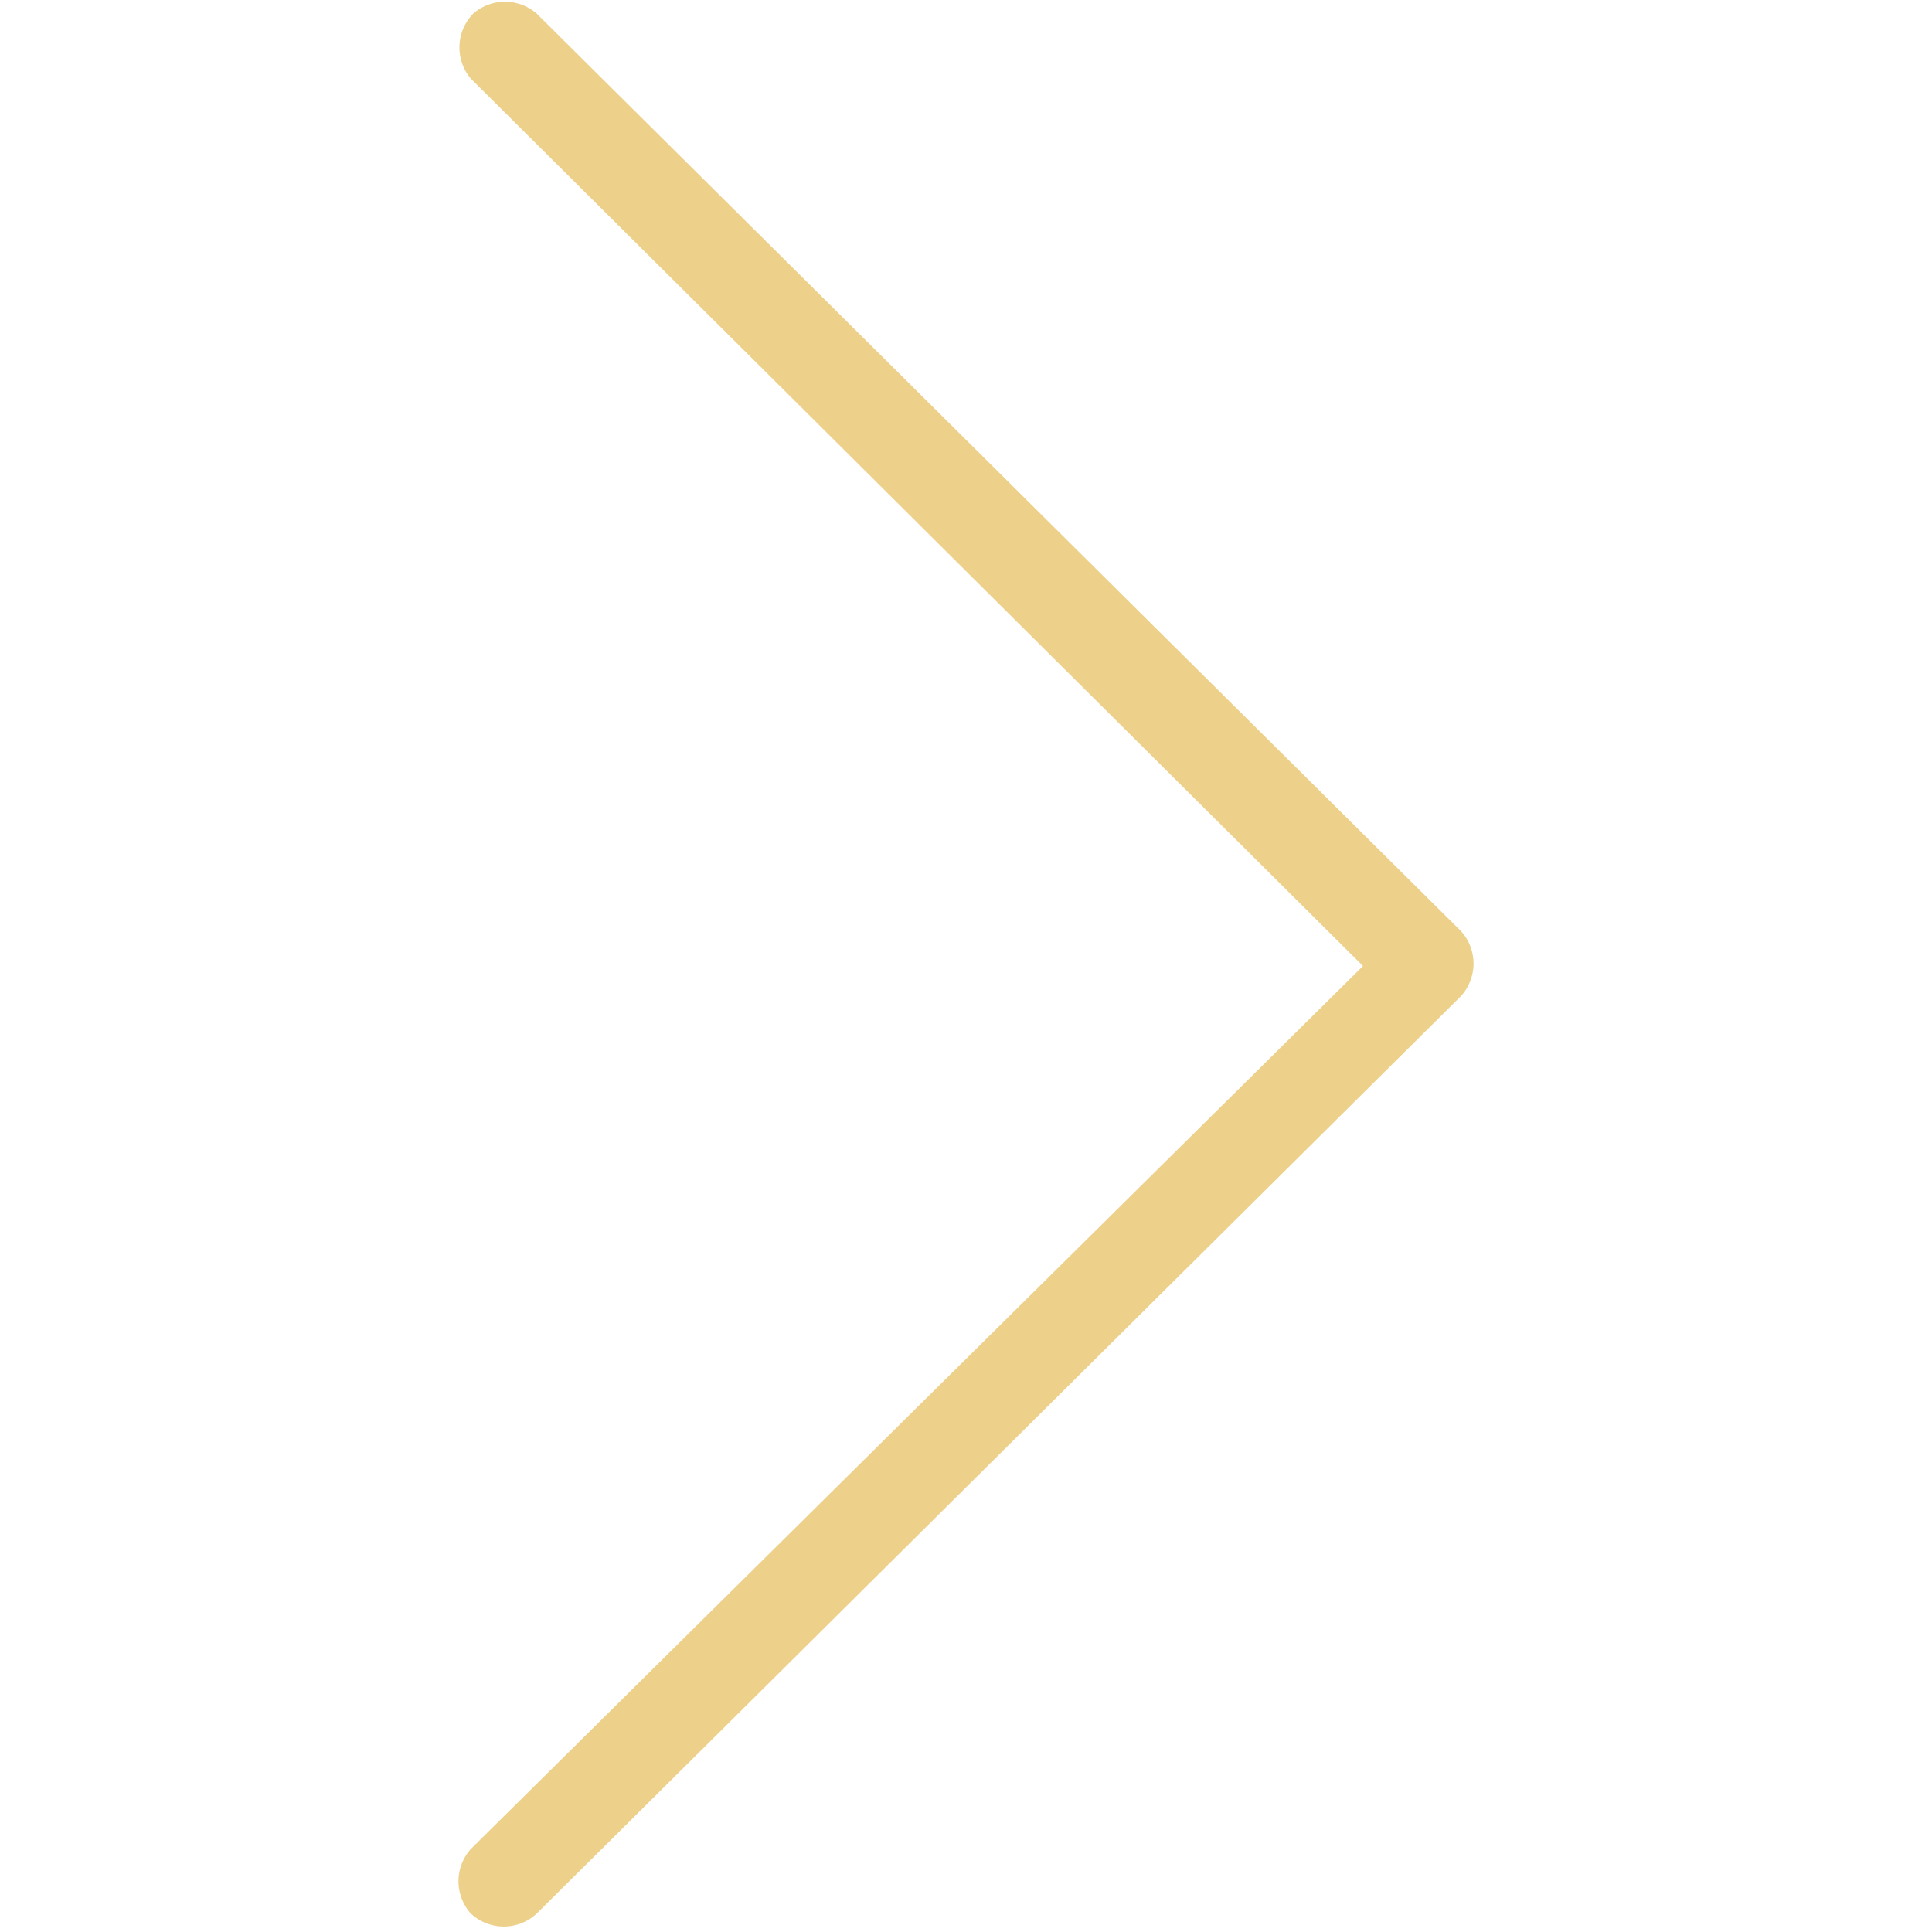 <svg xmlns="http://www.w3.org/2000/svg" viewBox="0 0 40 40"><defs><style>.cls-1{fill:none;}.cls-2{fill:#edd089;}</style></defs><title>Asset 1</title><g id="Layer_2" data-name="Layer 2"><g id="Layer_1-2" data-name="Layer 1"><g id="DetailsNext_icon" data-name="DetailsNext icon"><rect id="Rectángulo_53" data-name="Rectángulo 53" class="cls-1" width="40" height="40"/><path id="Trazado_145" data-name="Trazado 145" class="cls-2" d="M9.75,1.63A1,1,0,0,1,9.8.28a1,1,0,0,1,1.31,0l19.14,19a1,1,0,0,1,0,1.34h0l-19.14,19a1,1,0,0,1-1.36,0,1,1,0,0,1,0-1.34h0L28.22,20Z"/></g></g></g></svg>